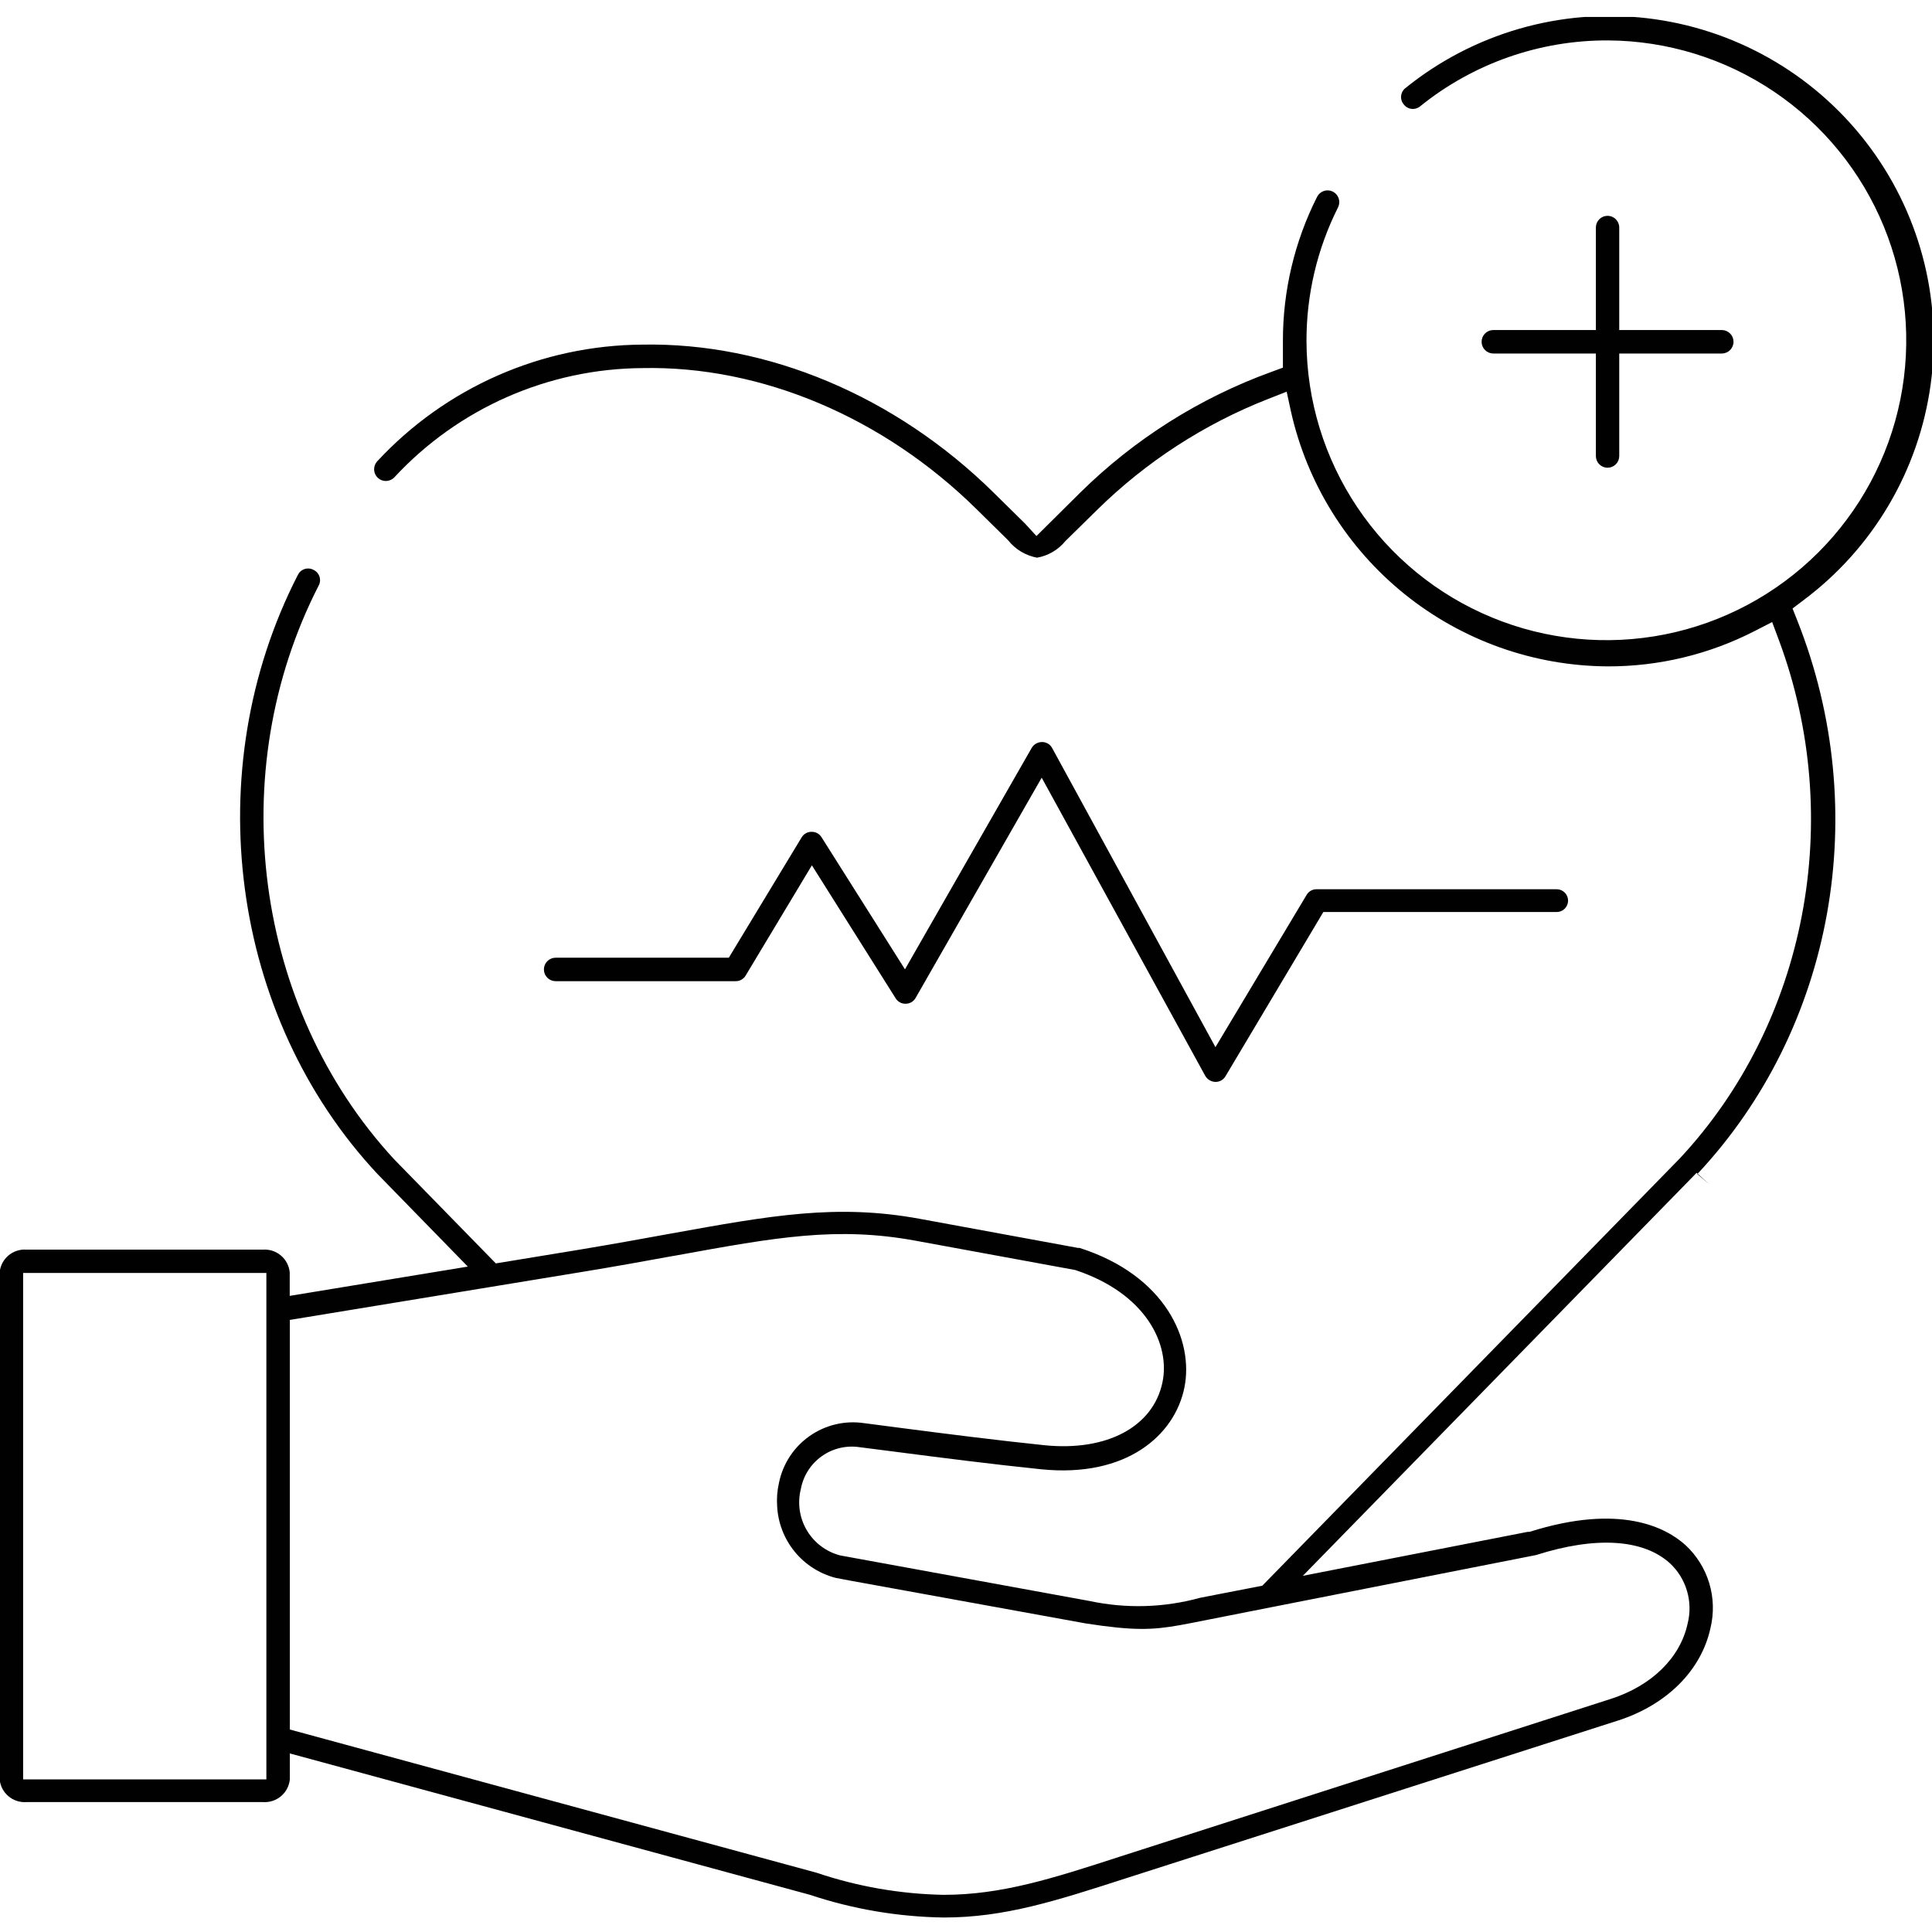 <?xml version="1.0" encoding="UTF-8"?> <svg xmlns="http://www.w3.org/2000/svg" width="512" height="512" viewBox="0 0 512 512" fill="none"><g clip-path="url(#clip0_538_255)"><g clip-path="url(#clip1_538_255)"><path d="M147.251 260.023H194.958C195.495 260.031 196.024 259.895 196.491 259.629C196.958 259.364 197.346 258.979 197.615 258.514L215.157 229.316L237.35 264.552C237.629 265.011 238.025 265.387 238.497 265.642C238.969 265.897 239.501 266.021 240.037 266.002C240.576 265.998 241.103 265.85 241.565 265.574C242.026 265.298 242.406 264.904 242.664 264.432L276.059 206.096L319.388 285.084C319.658 285.564 320.047 285.967 320.518 286.252C320.988 286.538 321.525 286.697 322.075 286.715C322.625 286.73 323.17 286.595 323.649 286.324C324.127 286.052 324.523 285.655 324.793 285.175L350.699 241.695H412.537C413.338 241.695 414.106 241.377 414.672 240.811C415.238 240.245 415.557 239.477 415.557 238.676C415.557 237.875 415.238 237.107 414.672 236.541C414.106 235.975 413.338 235.657 412.537 235.657H348.918C348.381 235.649 347.851 235.785 347.384 236.05C346.917 236.316 346.529 236.701 346.261 237.166L322.105 277.506L278.837 198.246C278.578 197.759 278.19 197.353 277.717 197.071C277.243 196.789 276.701 196.642 276.15 196.646C275.594 196.644 275.048 196.788 274.566 197.063C274.084 197.339 273.682 197.736 273.402 198.216L239.826 256.883L217.724 221.888C217.45 221.438 217.064 221.068 216.603 220.814C216.142 220.56 215.623 220.43 215.097 220.439C214.563 220.428 214.035 220.56 213.569 220.819C213.102 221.079 212.712 221.459 212.44 221.918L193.146 253.803H147.251C146.426 253.803 145.635 254.131 145.052 254.714C144.468 255.297 144.141 256.088 144.141 256.913C144.141 257.738 144.468 258.529 145.052 259.112C145.635 259.696 146.426 260.023 147.251 260.023Z" fill="#010101"></path><path d="M429.115 60.288C429.115 59.467 428.789 58.68 428.209 58.1C427.628 57.519 426.841 57.193 426.02 57.193C425.2 57.193 424.412 57.519 423.832 58.1C423.252 58.68 422.925 59.467 422.925 60.288V87.463H395.751C394.926 87.463 394.135 87.791 393.551 88.374C392.968 88.957 392.641 89.748 392.641 90.573C392.641 91.398 392.968 92.189 393.551 92.772C394.135 93.355 394.926 93.683 395.751 93.683H422.925V120.858C422.925 121.679 423.252 122.466 423.832 123.046C424.412 123.627 425.2 123.953 426.02 123.953C426.841 123.953 427.628 123.627 428.209 123.046C428.789 122.466 429.115 121.679 429.115 120.858V93.683H456.29C457.115 93.683 457.906 93.355 458.489 92.772C459.072 92.189 459.4 91.398 459.4 90.573C459.4 89.748 459.072 88.957 458.489 88.374C457.906 87.791 457.115 87.463 456.29 87.463H429.115V60.288Z" fill="#010101"></path><path d="M449.8 311.142C486.033 272.524 496.33 214.943 476.311 164.459L475.043 161.258L477.79 159.175C486.961 152.352 494.679 143.768 500.493 133.926C506.307 124.085 510.099 113.182 511.649 101.857C513.198 90.532 512.473 79.011 509.517 67.97C506.56 56.928 501.431 46.587 494.429 37.551C487.428 28.516 478.695 20.968 468.741 15.348C458.787 9.728 447.812 6.15 436.459 4.823C425.105 3.496 413.601 4.447 402.62 7.62C391.638 10.792 381.399 16.123 372.503 23.301C372.173 23.548 371.897 23.861 371.692 24.22C371.488 24.578 371.359 24.975 371.313 25.385C371.268 25.795 371.307 26.211 371.429 26.605C371.55 27 371.752 27.365 372.02 27.679C372.267 28.005 372.579 28.276 372.935 28.478C373.29 28.68 373.684 28.807 374.09 28.853C374.497 28.898 374.909 28.86 375.3 28.741C375.692 28.622 376.055 28.425 376.368 28.162C390.472 16.786 408.068 10.622 426.188 10.71C441.874 10.805 457.18 15.54 470.18 24.318C483.179 33.097 493.29 45.525 499.239 60.039C505.188 74.553 506.709 90.503 503.61 105.879C500.511 121.256 492.931 135.372 481.825 146.448C470.719 157.525 456.583 165.068 441.198 168.126C425.814 171.184 409.868 169.621 395.37 163.633C380.872 157.646 368.47 147.502 359.726 134.48C350.982 121.457 346.288 106.138 346.234 90.453C346.195 78.124 349.06 65.959 354.598 54.944C354.78 54.579 354.889 54.182 354.918 53.775C354.947 53.369 354.895 52.96 354.766 52.573C354.637 52.186 354.433 51.828 354.166 51.52C353.899 51.212 353.574 50.96 353.209 50.777C352.844 50.595 352.447 50.486 352.04 50.457C351.633 50.428 351.225 50.48 350.838 50.609C350.451 50.738 350.093 50.942 349.785 51.209C349.477 51.476 349.224 51.801 349.042 52.166C343.054 64.038 339.95 77.156 339.984 90.453C339.984 91.66 339.984 92.898 339.984 94.106V97.427L336.964 98.545C317.956 105.435 300.663 116.353 286.268 130.551L274.674 142.055L271.654 138.763L263.351 130.581C237.354 104.946 203.385 90.694 170.202 91.328C157.004 91.412 143.964 94.199 131.885 99.516C119.806 104.834 108.944 112.57 99.97 122.247C99.692 122.547 99.477 122.898 99.335 123.28C99.193 123.663 99.128 124.07 99.143 124.478C99.159 124.886 99.254 125.287 99.424 125.658C99.595 126.029 99.837 126.363 100.136 126.64C100.435 126.918 100.786 127.134 101.169 127.276C101.552 127.418 101.959 127.483 102.367 127.467C102.775 127.452 103.176 127.356 103.547 127.186C103.918 127.015 104.252 126.774 104.529 126.474C112.922 117.425 123.078 110.191 134.372 105.216C145.667 100.241 157.86 97.632 170.202 97.548C201.664 96.884 234.062 110.532 258.852 134.989L267.155 143.172C269.072 145.585 271.796 147.225 274.825 147.791C277.78 147.277 280.451 145.711 282.343 143.383L290.767 135.11C303.727 122.36 319.133 112.366 336.059 105.731L340.98 103.798L342.097 108.962C346.369 128.071 356.997 145.167 372.244 157.452C387.492 169.738 406.456 176.487 426.037 176.597C439.628 176.635 453.029 173.404 465.109 167.176L469.638 164.851L471.419 169.622C489.083 217.087 478.757 270.984 445.181 306.975L334.519 420.234L324.071 422.257L318.033 423.435C308.479 426.063 298.433 426.353 288.744 424.28L222.649 412.202C218.942 411.235 215.767 408.843 213.816 405.546C211.865 402.249 211.296 398.314 212.232 394.599C212.881 391.096 214.866 387.983 217.767 385.915C220.668 383.848 224.259 382.988 227.782 383.518L237.233 384.726C248.827 386.235 263.26 388.077 275.942 389.375C298.588 391.67 311.299 380.317 313.866 367.787C316.432 355.256 308.944 338.015 286.087 330.708H285.664L243.634 322.978C221.622 318.963 204.2 322.133 177.811 326.904C170.866 328.172 162.714 329.651 153.655 331.161L131.402 334.815L104.439 307.217C67.33 266.998 59.087 204.647 84.45 155.189C84.646 154.829 84.766 154.432 84.803 154.024C84.84 153.615 84.794 153.203 84.666 152.814C84.539 152.424 84.334 152.064 84.063 151.756C83.793 151.448 83.462 151.198 83.091 151.022C82.731 150.827 82.334 150.707 81.926 150.67C81.517 150.632 81.106 150.679 80.716 150.806C80.326 150.933 79.966 151.138 79.658 151.409C79.35 151.68 79.1 152.011 78.924 152.381C52.354 204.164 61.019 269.444 100.06 311.142L123.974 335.66L76.781 343.42V337.2C76.619 335.472 75.791 333.875 74.472 332.748C73.153 331.621 71.447 331.051 69.715 331.161H6.941C5.213 331.052 3.51 331.622 2.196 332.75C0.882 333.878 0.06 335.475 -0.094 337.2L-0.094 471.534C0.06 473.259 0.882 474.856 2.196 475.984C3.51 477.112 5.213 477.682 6.941 477.573H69.746C71.477 477.682 73.183 477.113 74.502 475.986C75.822 474.858 76.65 473.262 76.811 471.534V464.68L214.557 502.121C226.033 505.949 238.03 507.986 250.126 508.16C266.25 508.16 279.867 503.751 298.739 497.652L428.815 455.954C441.738 451.787 450.887 442.638 453.303 431.406C454.245 427.494 454.129 423.402 452.966 419.549C451.804 415.697 449.638 412.223 446.69 409.485C441.618 404.895 429.51 398.313 405.354 405.952H404.871L345.268 417.607L449.619 310.81L452.971 313.83L449.8 311.142ZM70.591 471.564H6.126V337.351H70.591V471.564ZM407.045 412.112C422.867 407.069 435.428 407.854 442.523 414.256C444.677 416.258 446.25 418.804 447.079 421.626C447.908 424.447 447.961 427.44 447.234 430.289C445.271 439.347 437.692 446.745 426.913 450.217L296.836 492.006C278.72 497.894 265.374 502.151 250.035 502.151C238.589 501.933 227.245 499.958 216.399 496.293L76.811 458.339V349.791L154.772 336.989C163.378 335.569 171.108 334.18 177.992 332.912L179.079 332.731C205.71 327.87 221.773 324.971 242.668 328.806L284.94 336.566C303.781 342.786 310.152 356.343 308.069 366.307C305.623 378.113 293.334 384.665 276.848 383.005C264.589 381.736 250.73 379.985 238.471 378.385L228.99 377.147C223.919 376.395 218.754 377.617 214.558 380.56C210.361 383.504 207.454 387.945 206.435 392.969C205.972 394.997 205.809 397.083 205.952 399.158C206.177 403.56 207.8 407.776 210.586 411.191C213.372 414.607 217.175 417.045 221.441 418.151L225.427 418.905L287.748 430.228C300.399 432.191 305.442 431.98 312.688 430.681C313.987 430.47 317.912 429.685 321.082 429.051L338.987 425.518L407.045 412.112Z" fill="#010101"></path></g></g><defs><clipPath id="clip0_538_255"><rect width="512" height="512" fill="white"></rect></clipPath><clipPath id="clip1_538_255"><rect width="512.094" height="503.911" fill="white" transform="translate(-0.094 4.489)"></rect></clipPath></defs></svg> 